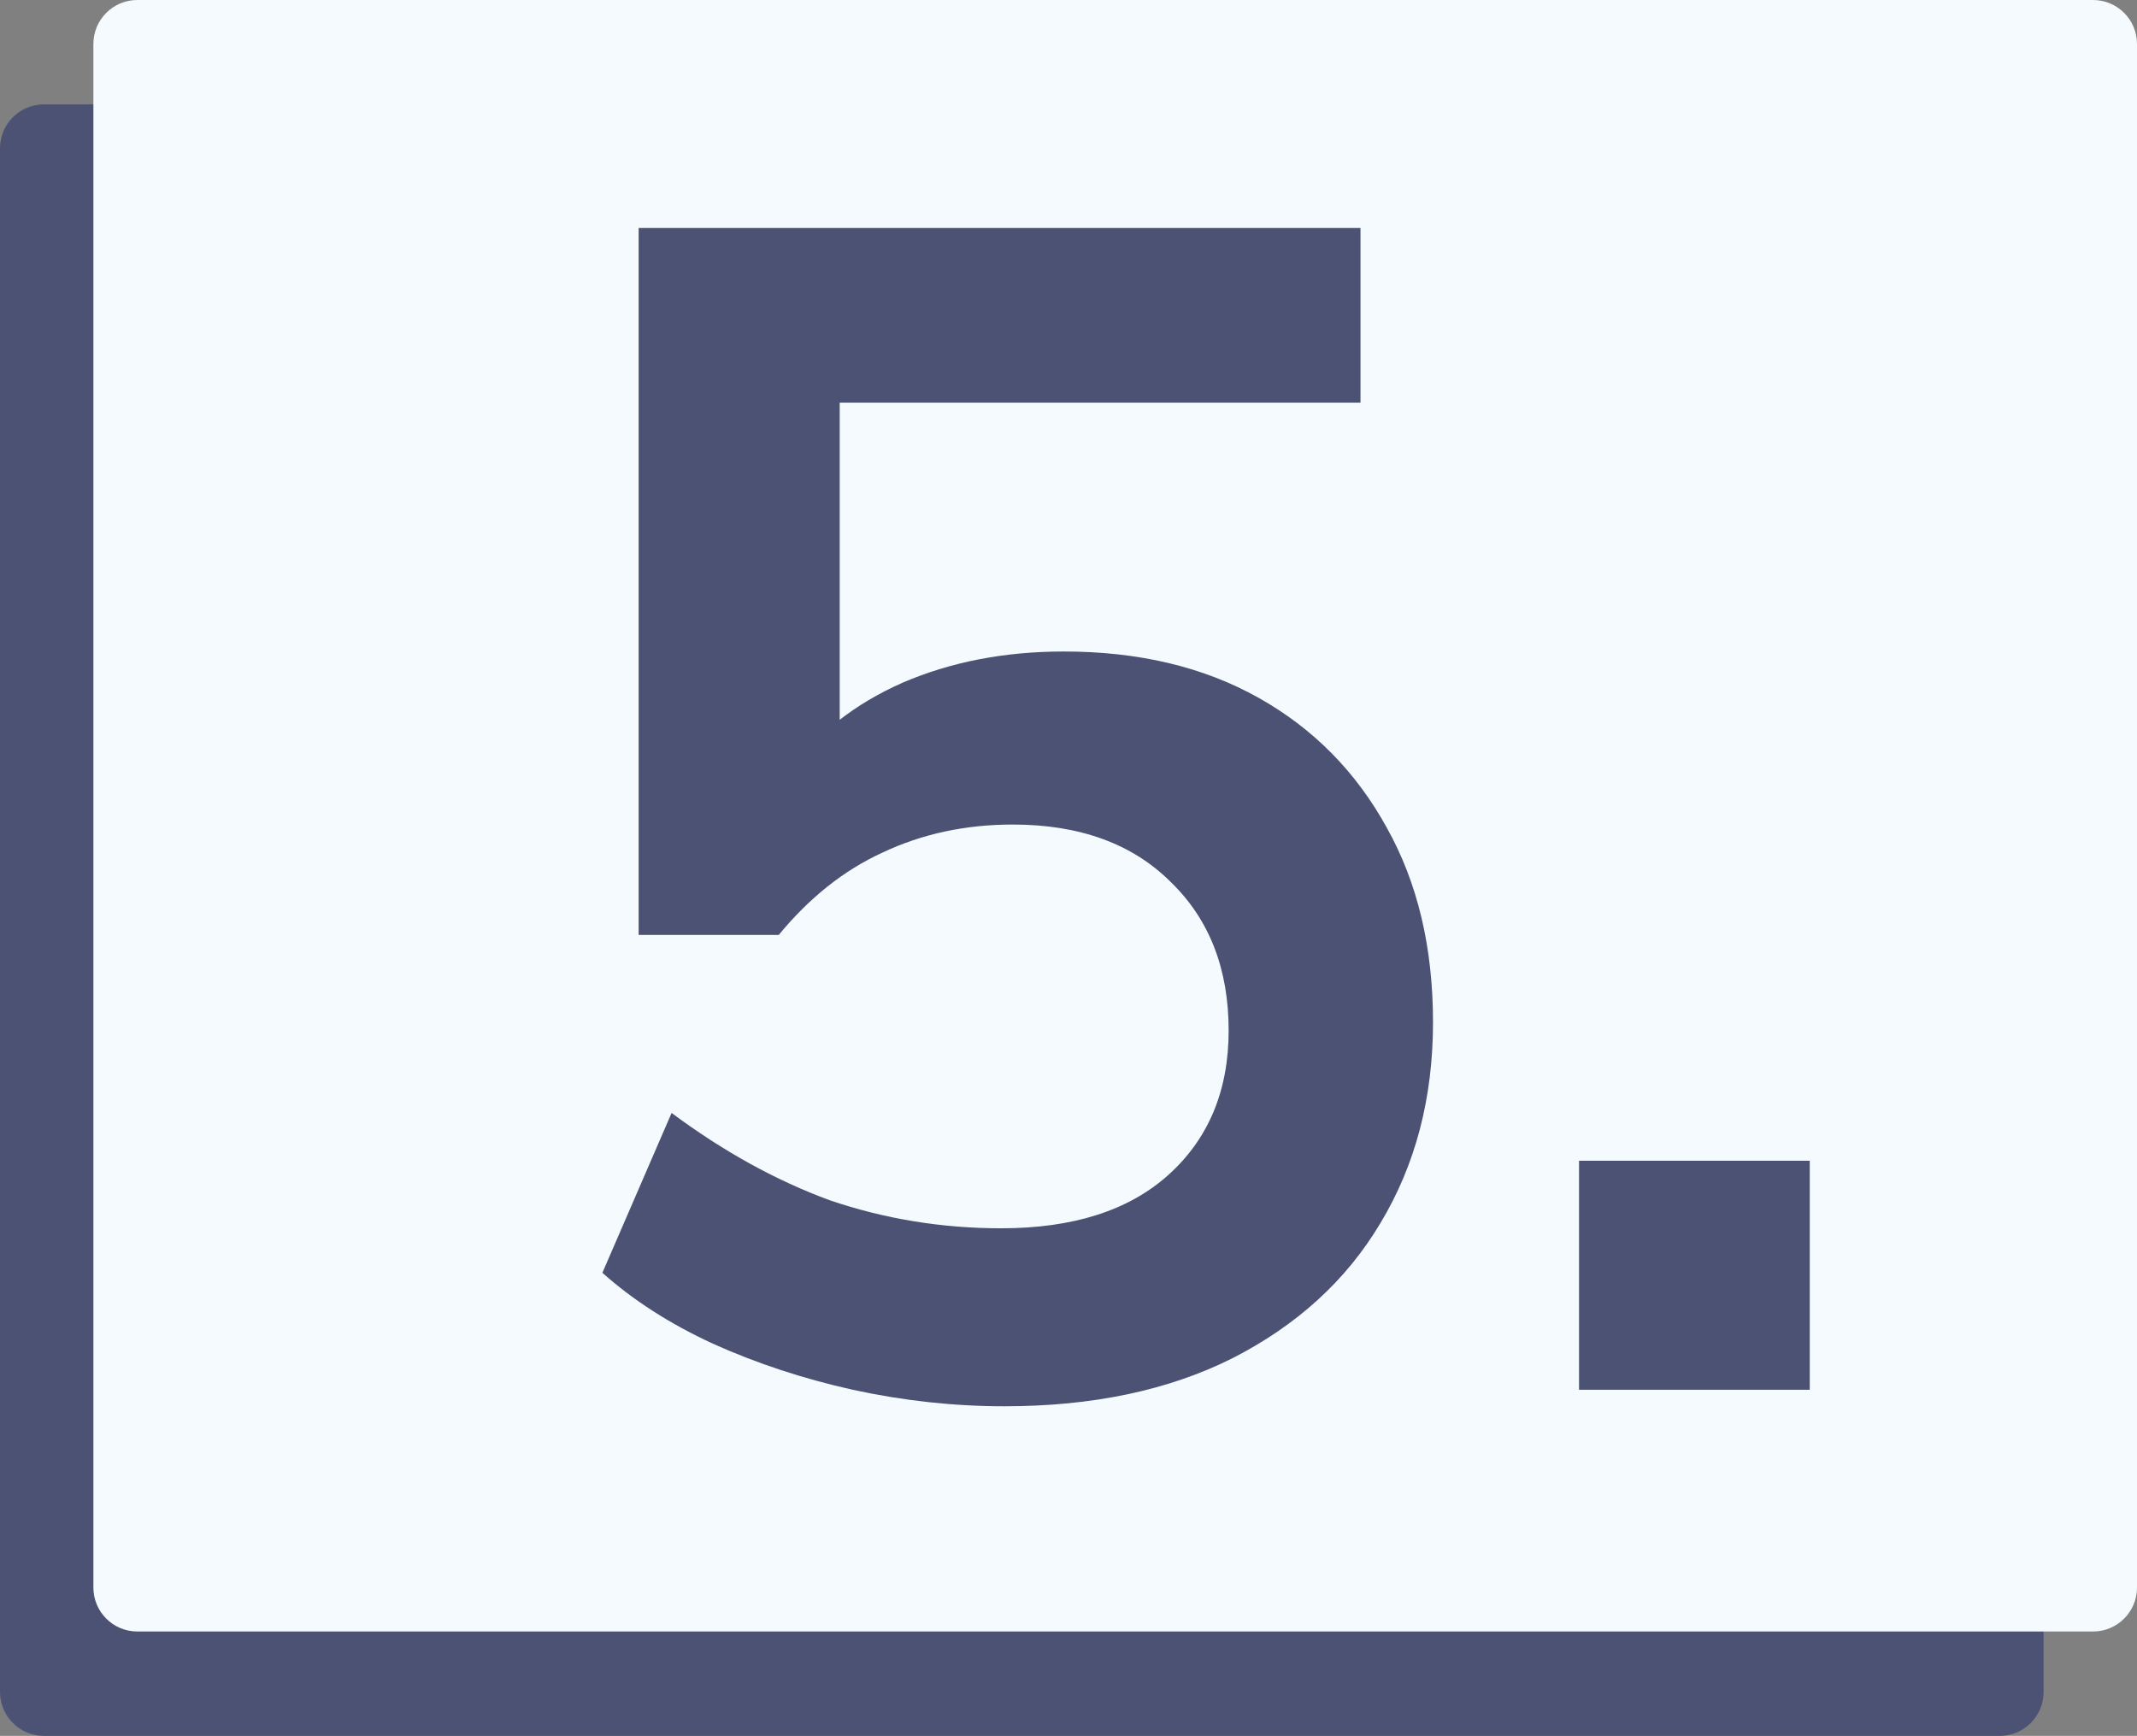 <svg xmlns="http://www.w3.org/2000/svg" width="389" height="316" viewBox="0 0 389 316" fill="none"><rect x="0" y="0" width="389" height="316" fill="#808080" stroke="none"/><path d="M0 27C0 22.582 3.582 19 8 19H364C368.418 19 372 22.582 372 27V308C372 312.418 368.418 316 364 316H8C3.582 316 0 312.418 0 308V27Z" fill="#4C5273"></path><path d="M17 8C17 3.582 20.582 0 25 0H381C385.418 0 389 3.582 389 8V289C389 293.418 385.418 297 381 297H25C20.582 297 17 293.418 17 289V8Z" fill="#F5FAFF"></path><path d="M182.852 256C173.652 256 164.452 255 155.252 253C146.252 251 137.752 248.2 129.752 244.6C121.952 241 115.252 236.7 109.652 231.7L122.252 202.6C131.652 209.6 141.252 214.9 151.052 218.5C161.052 221.9 171.452 223.6 182.252 223.6C195.252 223.6 205.352 220.4 212.552 214C219.952 207.4 223.652 198.6 223.652 187.6C223.652 176.4 220.152 167.4 213.152 160.6C206.152 153.6 196.552 150.1 184.352 150.1C175.752 150.1 167.852 151.8 160.652 155.2C153.652 158.4 147.352 163.4 141.752 170.2H116.252V41.5H247.652V73.3H152.852V140.5H143.552C148.752 133.5 155.652 128.1 164.252 124.3C173.052 120.5 182.852 118.6 193.652 118.6C207.252 118.6 219.052 121.4 229.052 127C239.052 132.6 246.852 140.5 252.452 150.7C258.052 160.7 260.852 172.5 260.852 186.1C260.852 199.9 257.652 212.1 251.252 222.7C245.052 233.1 236.052 241.3 224.252 247.3C212.652 253.1 198.852 256 182.852 256ZM287.434 253V211.3H329.434V253H287.434Z" fill="#4C5273"></path></svg>
